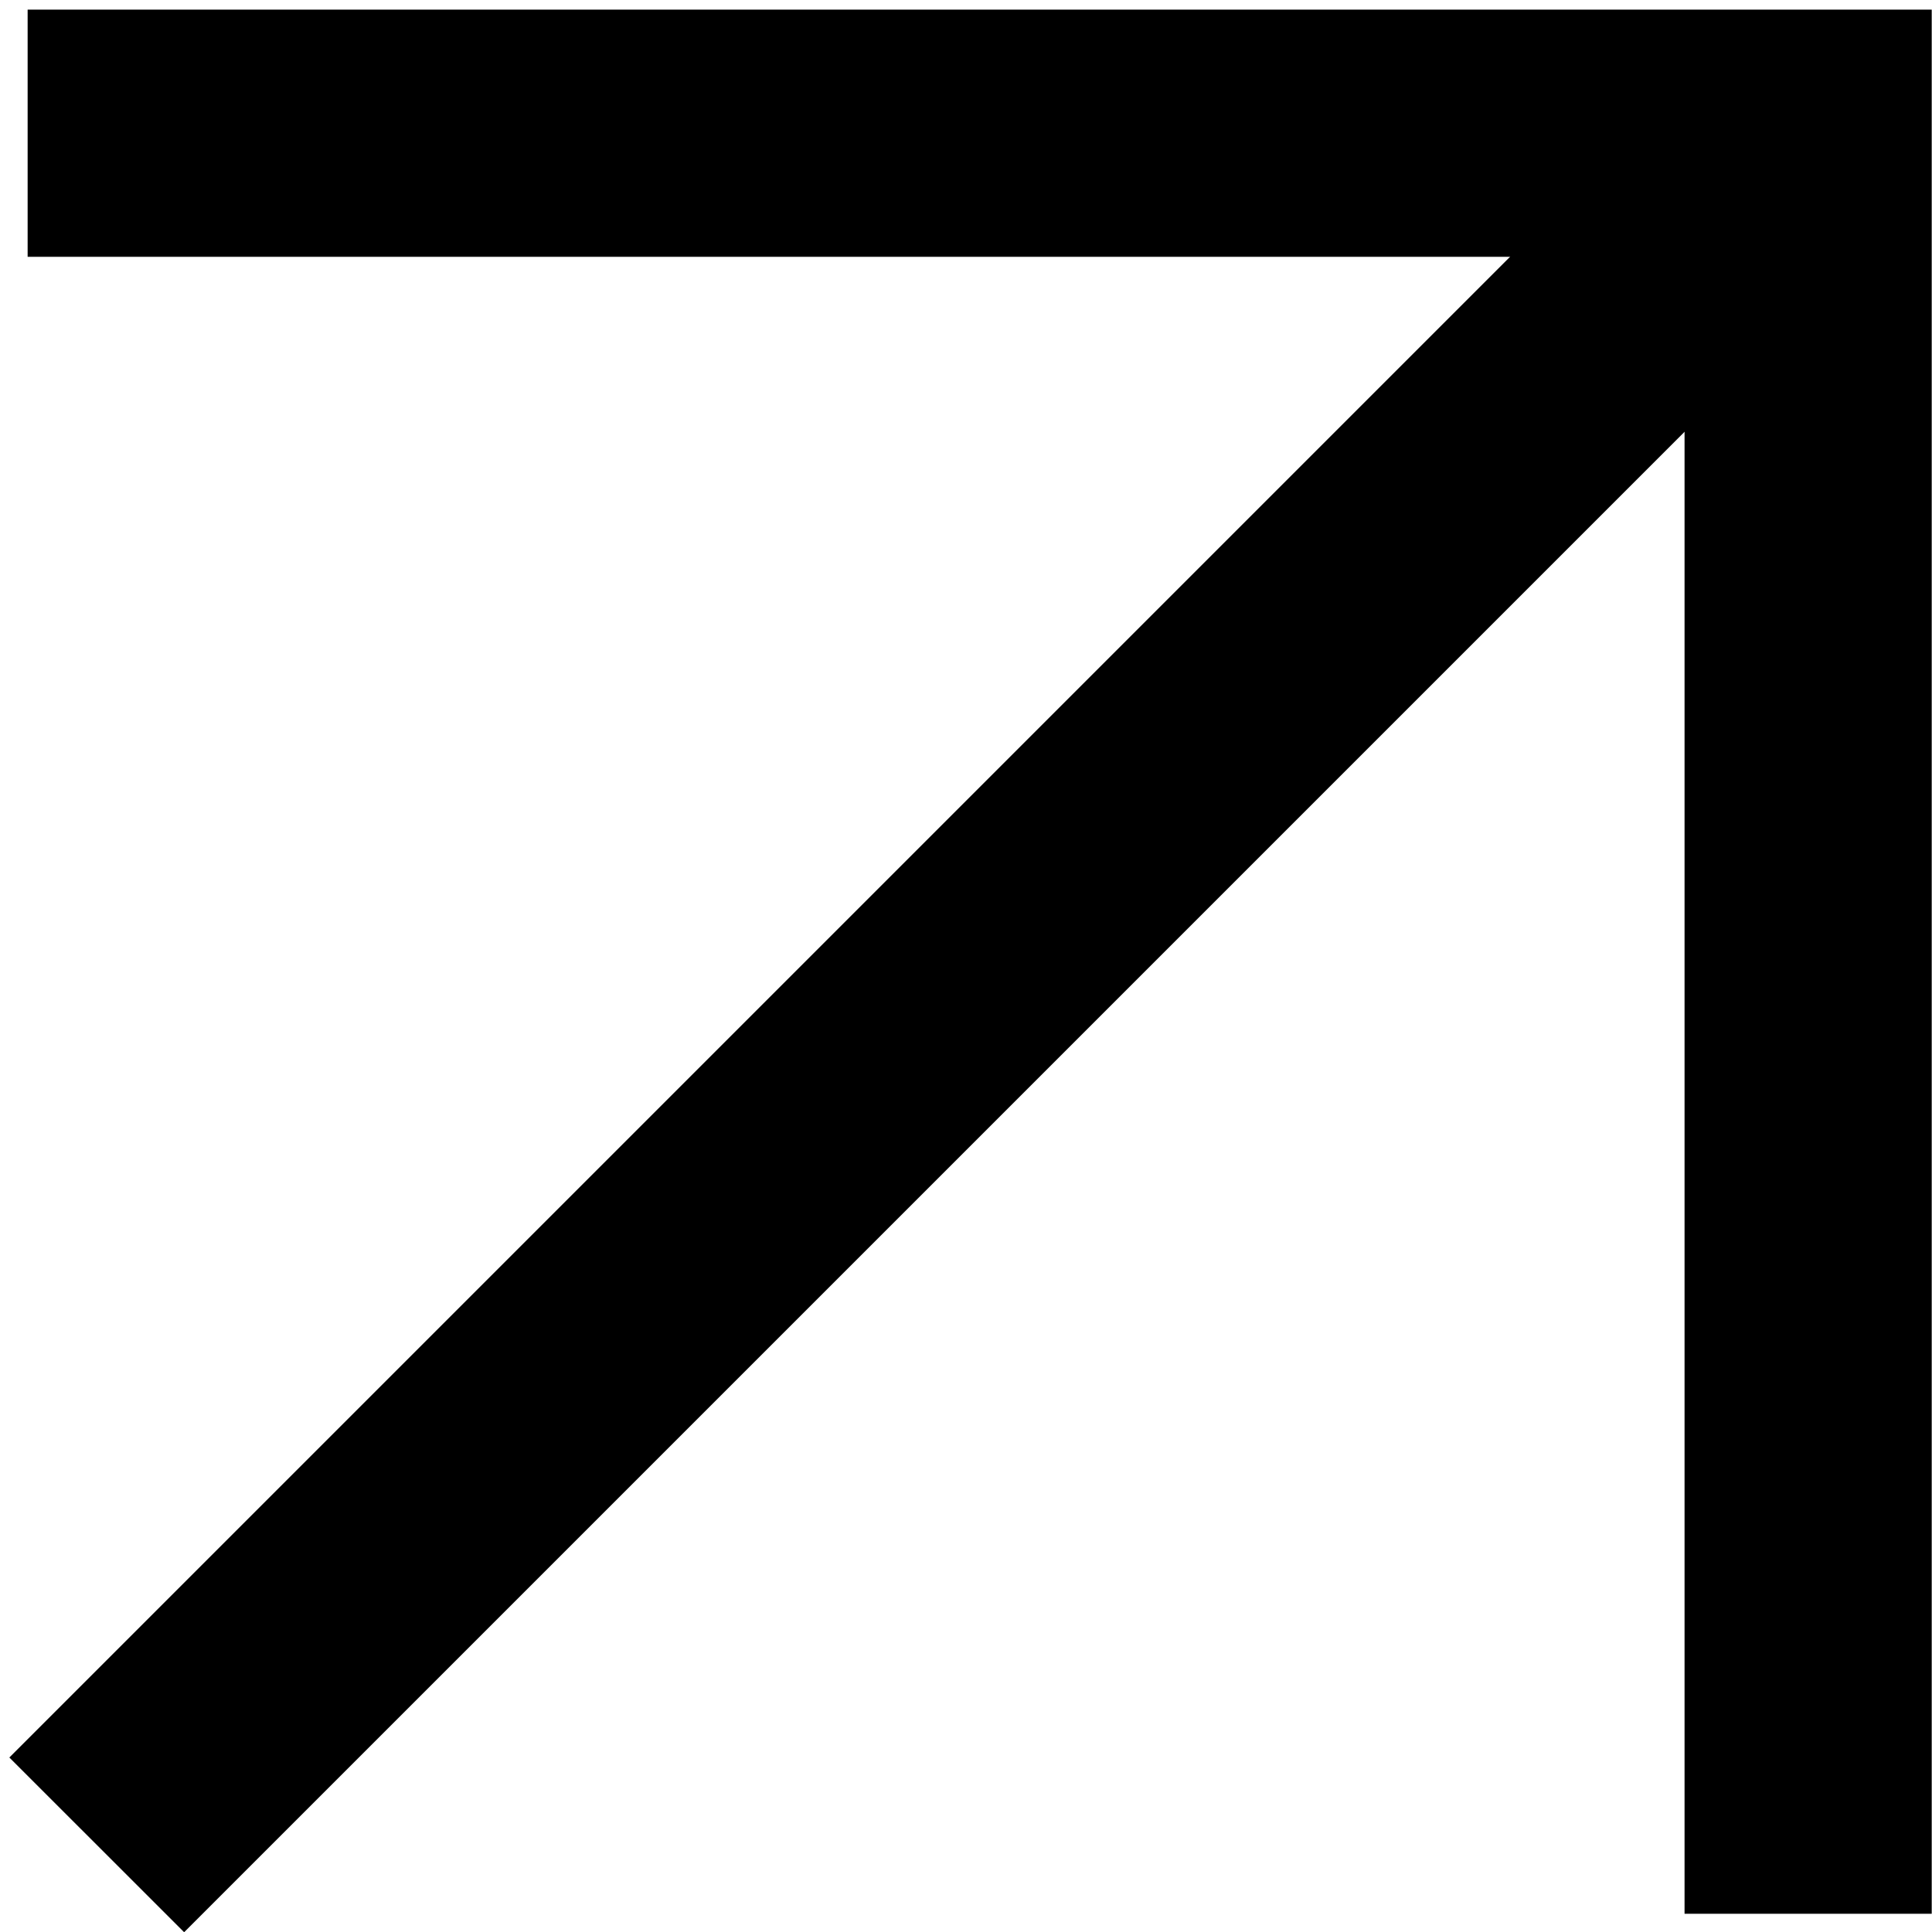 <svg width="116" height="116" viewBox="0 0 116 116" fill="none" xmlns="http://www.w3.org/2000/svg">
<path d="M115.983 114.905H101.143V15.419H1.659V0.578H115.983V114.905Z" fill="black"/>
<path d="M11.056 116.013L0.561 105.523L103.312 2.771L113.808 13.263L11.056 116.013Z" fill="black"/>
</svg>
